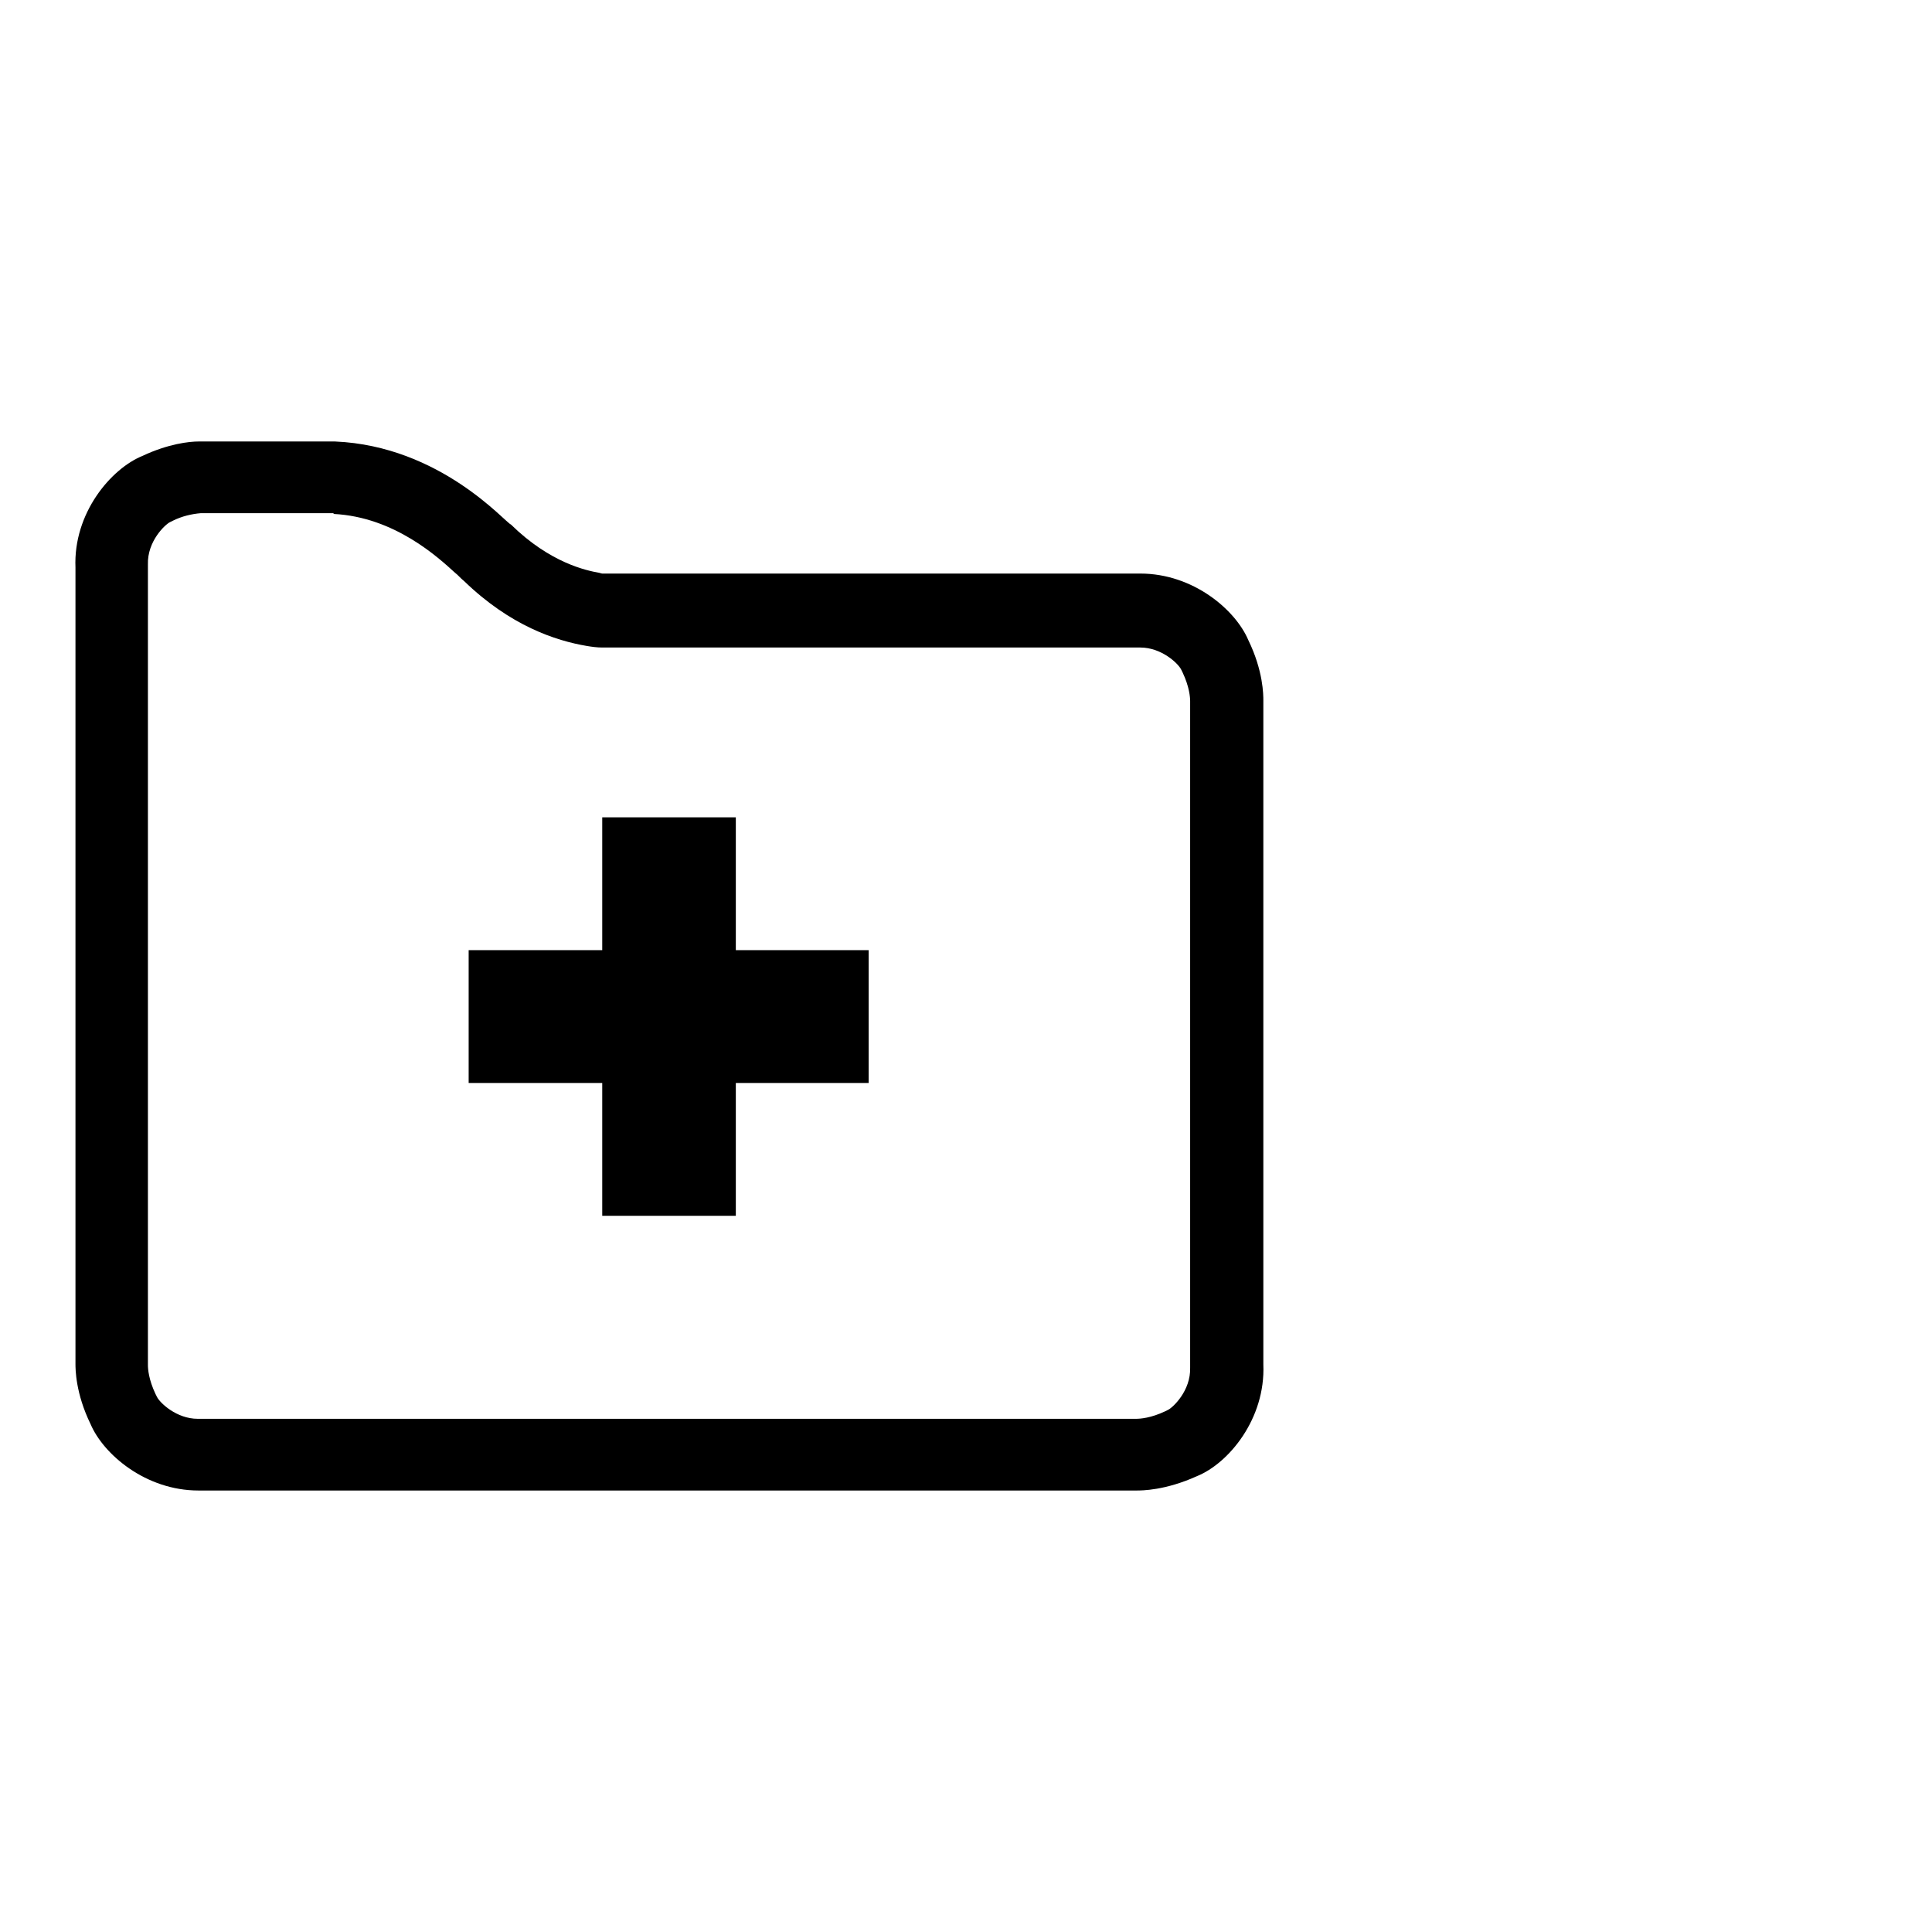<?xml version="1.0" encoding="utf-8"?>
<!-- Svg Vector Icons : http://www.onlinewebfonts.com/icon -->
<!DOCTYPE svg PUBLIC "-//W3C//DTD SVG 1.1//EN" "http://www.w3.org/Graphics/SVG/1.1/DTD/svg11.dtd">
<svg version="1.1" xmlns="http://www.w3.org/2000/svg" xmlns:xlink="http://www.w3.org/1999/xlink" x="0px" y="0px" viewBox="0 0 256 256" enable-background="new 0 0 256 256" xml:space="preserve">
<g><g><path fill="#000000" d="M44.2,68.1c8.1,0.4,13.9,5.8,16.1,7.8c0.4,0.3,0.7,0.7,1.2,1.1c6.1,5.9,12.1,7.9,16.3,8.6c0.6,0.1,1.3,0.2,2,0.2c0.1,0,0.1,0,0.2,0h70.5h0.2h0.2c0.1,0,0.1,0,0.2,0c2.8,0,5,2.1,5.4,2.9l0.1,0.2l0.1,0.2c0.9,1.9,1,3.3,1,3.8c0,0,0,0.1,0,0.2v87.7v0.2v0.2c0.1,3.1-2.3,5.3-2.9,5.6l-0.2,0.1l-0.2,0.1c-1.9,0.9-3.3,1-3.9,1c0,0-0.1,0-0.2,0H26.8h-0.2h-0.2c-0.1,0-0.1,0-0.2,0c-2.8,0-5-2.1-5.4-2.9l-0.1-0.2l-0.1-0.2c-0.9-1.9-1-3.3-1-3.8c0,0,0-0.1,0-0.2V75.2V75v-0.2c-0.1-3.1,2.3-5.3,2.9-5.6l0.2-0.1l0.2-0.1c1.2-0.6,2.5-0.9,3.7-1h0.1h0.1H44.2 M44.4,58.5H26.8l0,0c-0.2,0-0.4,0-0.5,0c-1.2,0-4,0.3-7.4,1.9C14.7,62.1,9.7,68,10,75.2v105.5c0,0.7,0,3.9,2,8c1.7,4,7.3,8.8,14.3,8.8c0.2,0,0.4,0,0.6,0h123.7c0.7,0,3.8,0,8-1.9c4.2-1.7,9.1-7.6,8.8-14.8v-88c0-0.7,0-3.9-2-8c-1.7-4-7.3-8.8-14.3-8.8c-0.2,0-0.4,0-0.6,0H79.8c0,0,0,0,0,0c0,0-0.1,0-0.4-0.1c-1.7-0.3-6.5-1.3-11.7-6.4C67,69.3,58.4,59.1,44.4,58.5L44.4,58.5z"/><path fill="#000000" d="M246,179.1"/><path fill="#000000" d="M62.1,143.5v-17.6h53v17.6H62.1L62.1,143.5z"/><path fill="#000000" d="M79.8,161.1v-52.8h17.7v52.8H79.8L79.8,161.1z"/></g></g>
</svg>